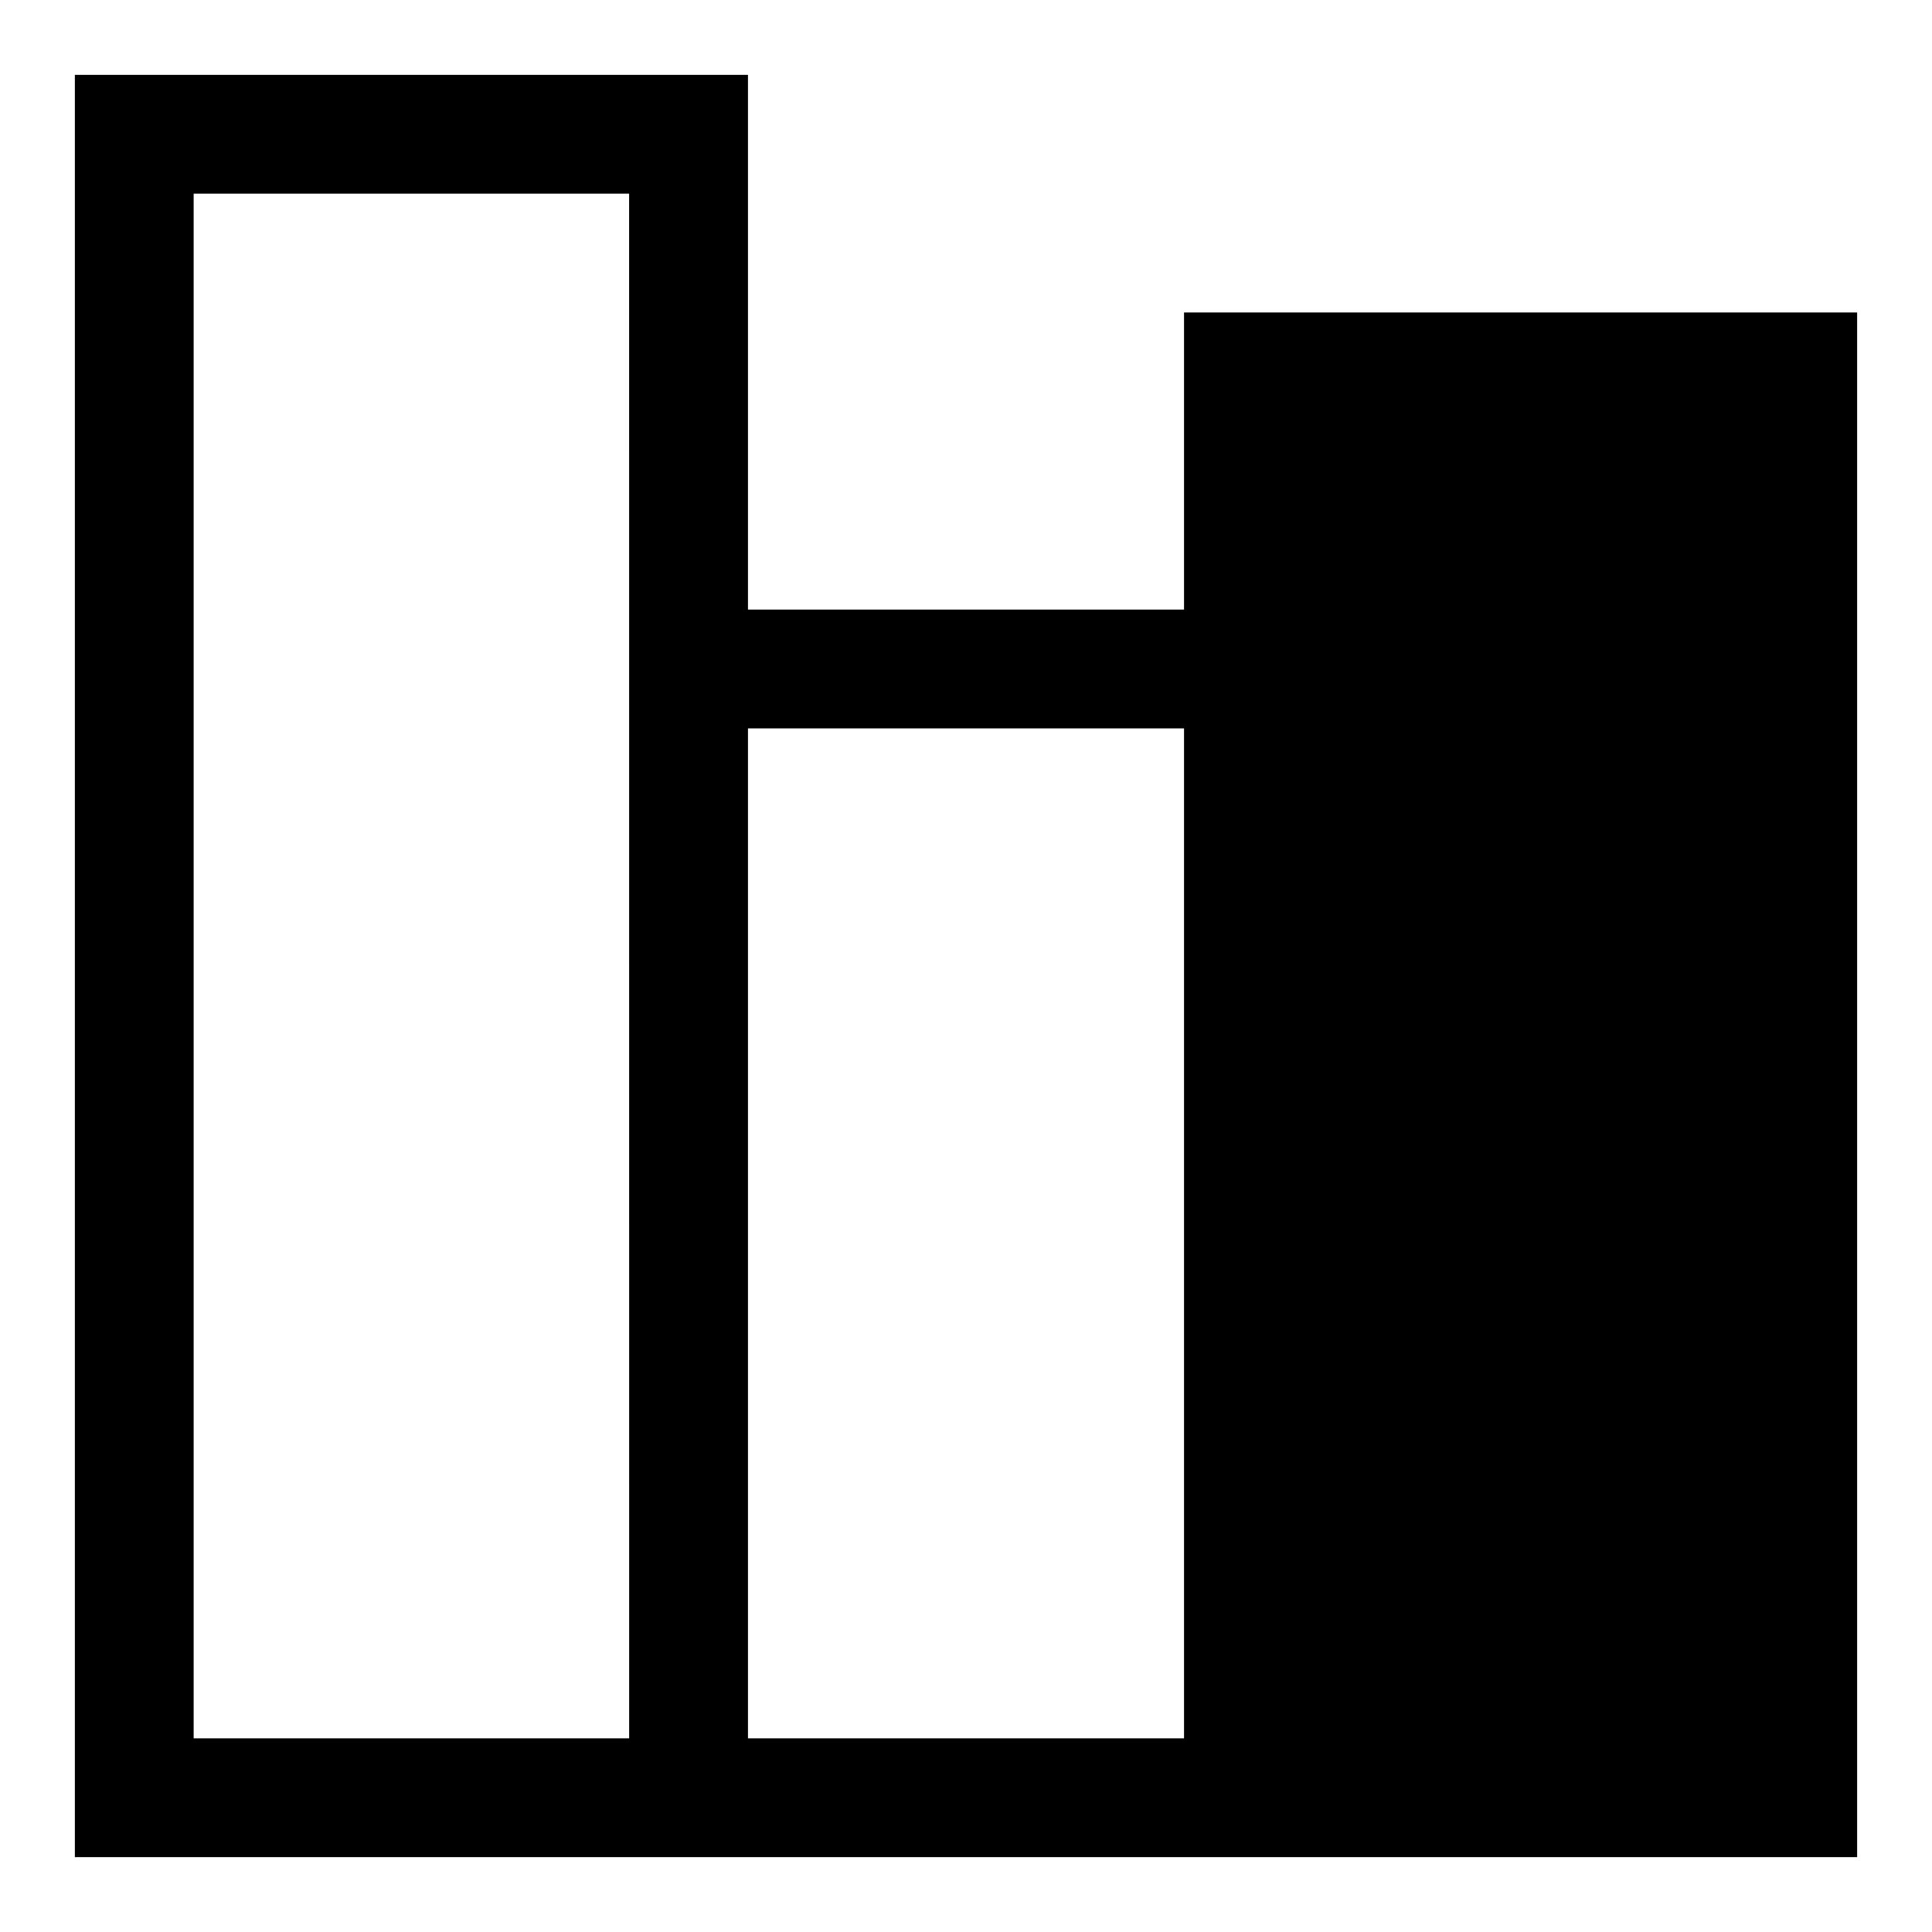 <?xml version="1.0" encoding="UTF-8"?>
<!-- Uploaded to: SVG Repo, www.svgrepo.com, Generator: SVG Repo Mixer Tools -->
<svg fill="#000000" width="800px" height="800px" version="1.1" viewBox="144 144 512 512" xmlns="http://www.w3.org/2000/svg">
 <path d="m457.78 305.54h-115.56v-141.7h-178.38v472.32h472.32v-409.35h-178.38zm-147.05 299.14h-115.41v-409.35h115.4zm147.05 0h-115.56v-267.65h115.56z"/>
</svg>